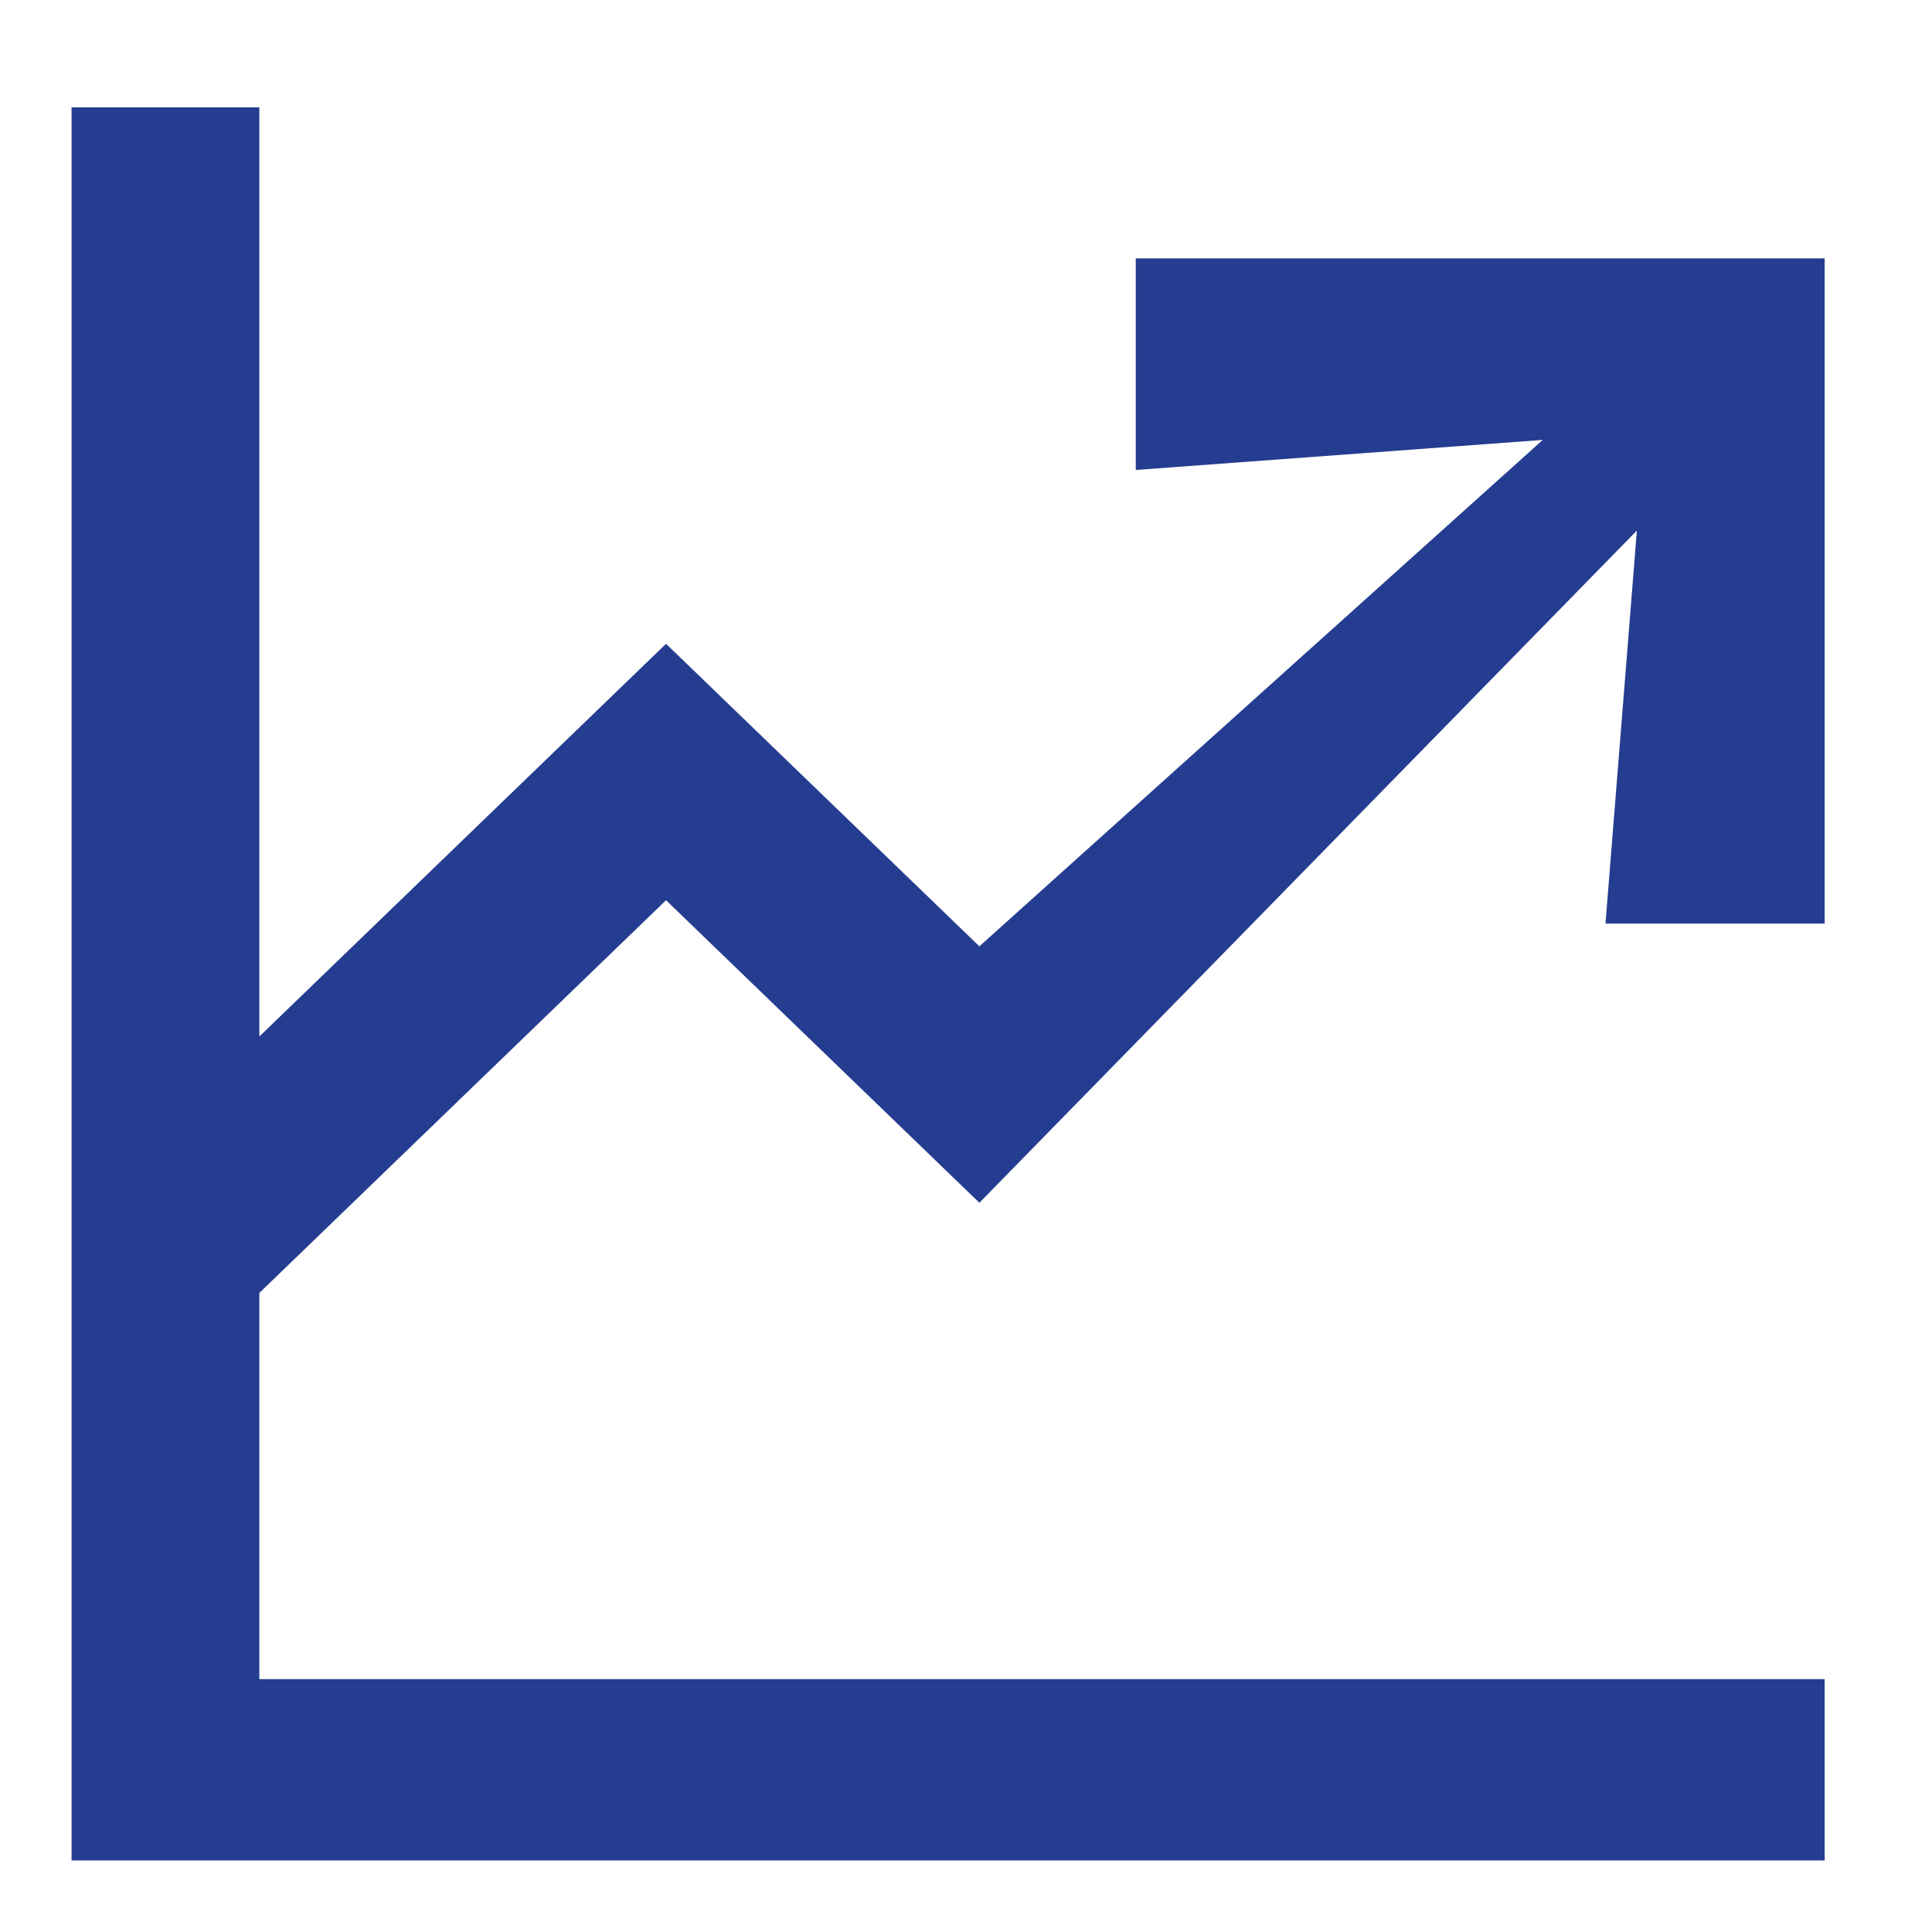 <svg width="54" height="54" viewBox="0 0 54 54" fill="none" xmlns="http://www.w3.org/2000/svg">
<path d="M51 25.813V7.221H31.745V13.136L43.12 12.296L27.374 26.45L18.616 17.994L7.249 28.97V3H2V52H51V46.932H7.249V36.138L18.616 25.162L27.374 33.618L45.751 14.83L44.874 25.813H51Z" fill="#253D90"/>
</svg>
